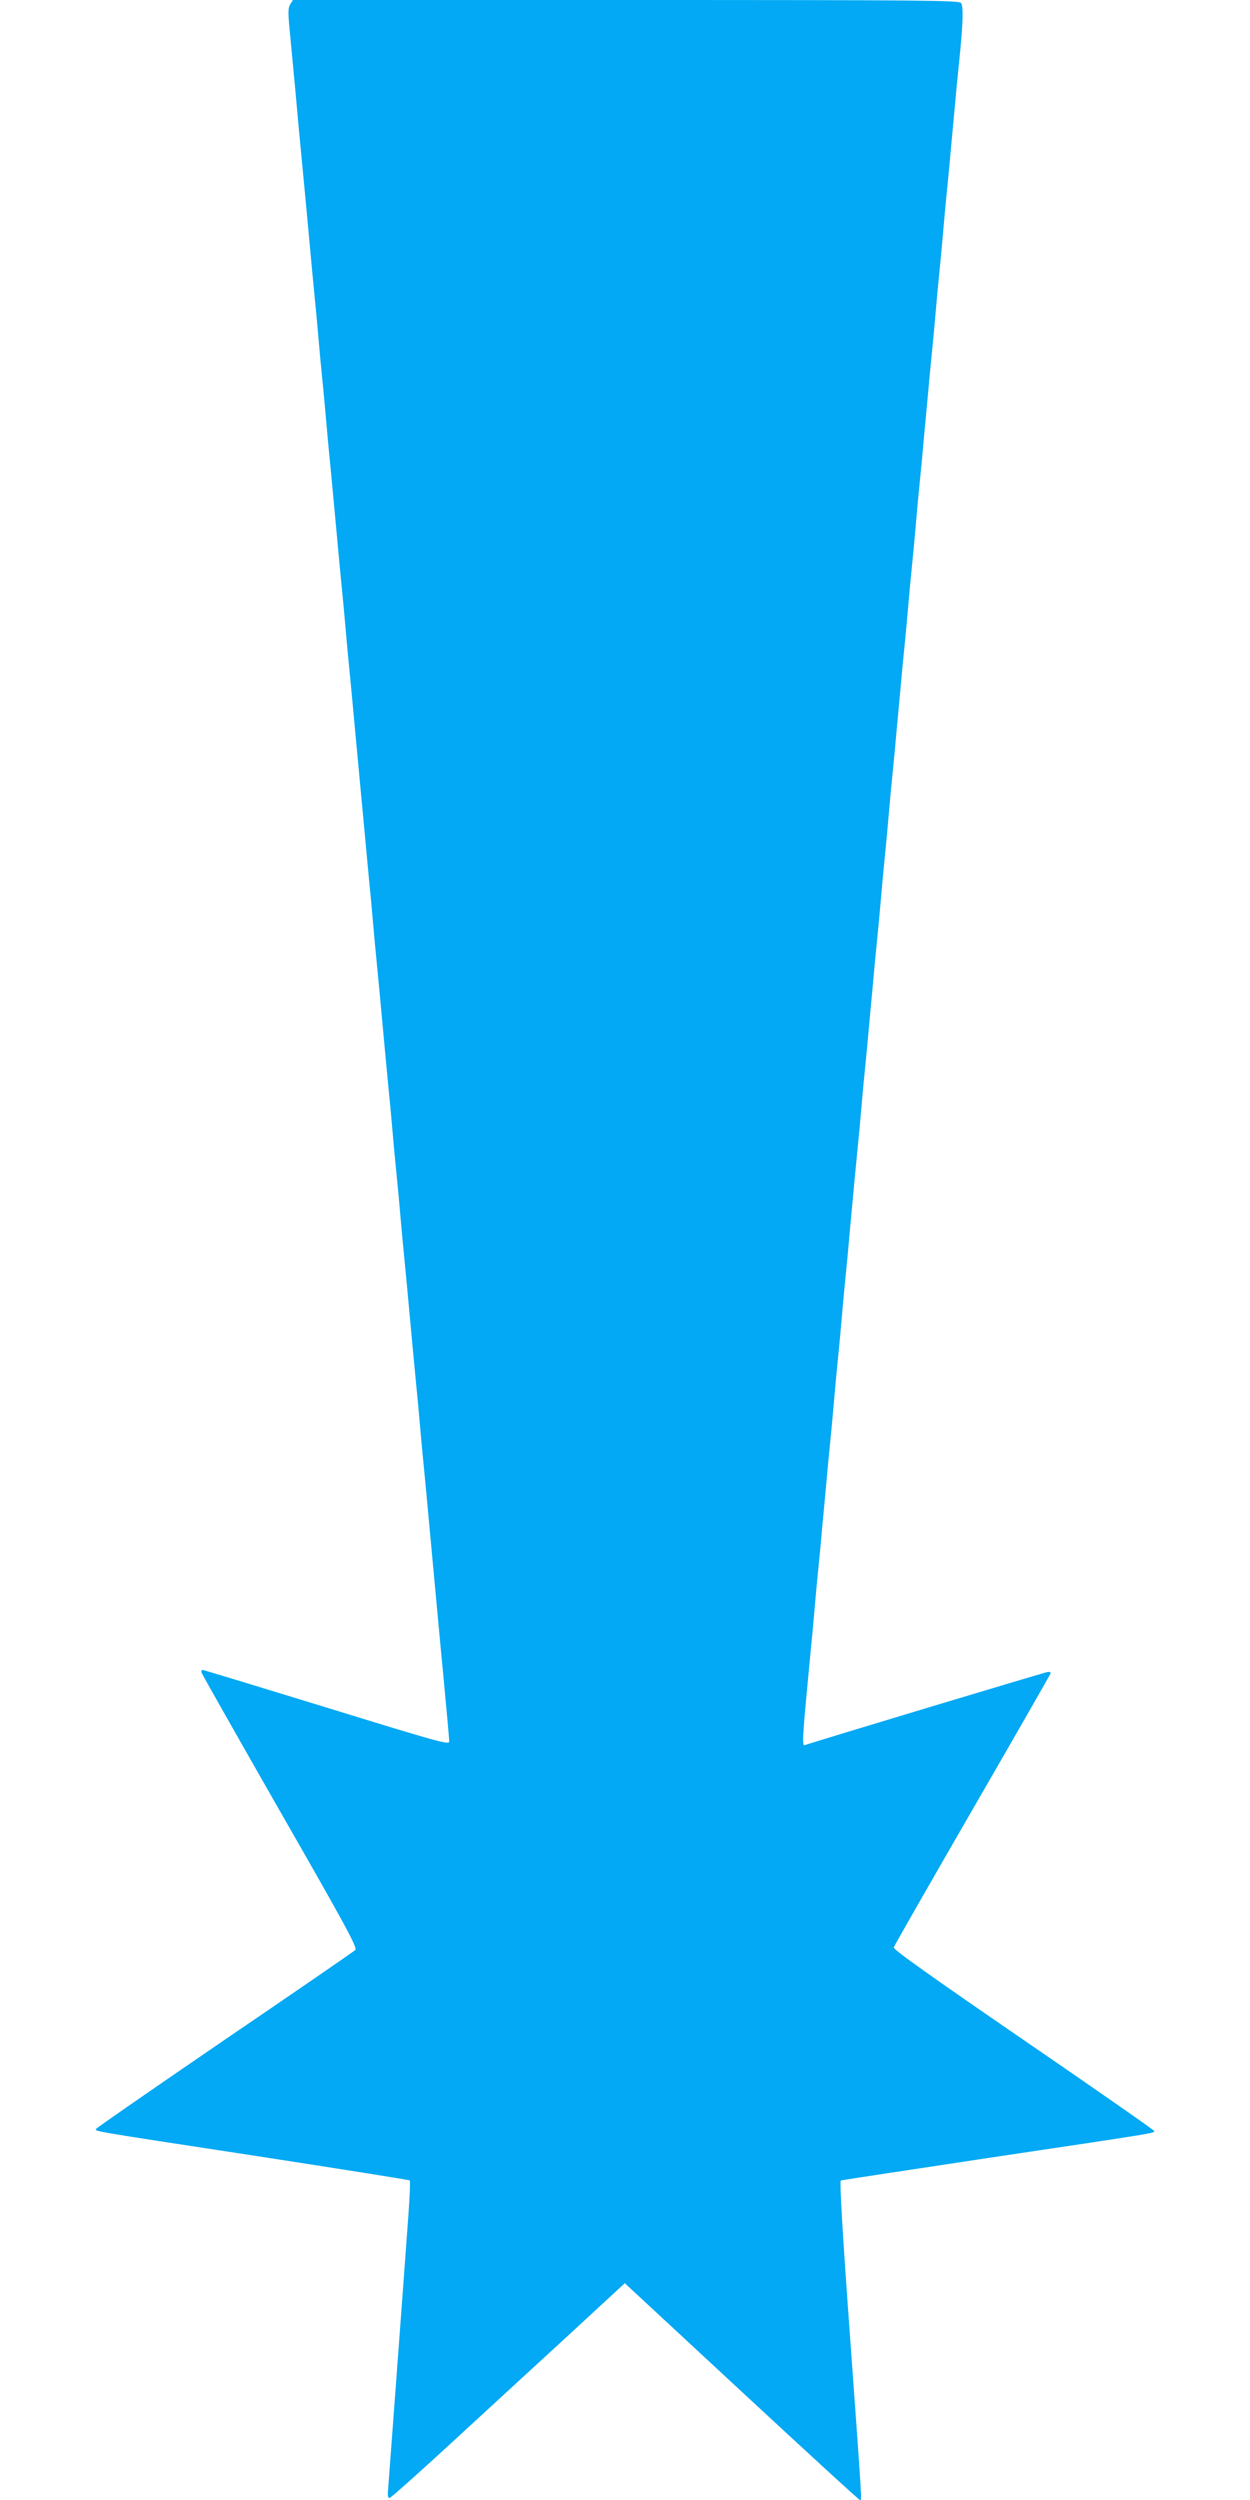 <?xml version="1.0" standalone="no"?>
<!DOCTYPE svg PUBLIC "-//W3C//DTD SVG 20010904//EN"
 "http://www.w3.org/TR/2001/REC-SVG-20010904/DTD/svg10.dtd">
<svg version="1.0" xmlns="http://www.w3.org/2000/svg"
 width="640pt" height="1280pt" viewBox="0 0 640 1280"
 preserveAspectRatio="xMidYMid meet">
<g transform="translate(0,1280) scale(0.1,-0.1)"
fill="#03a9f4" stroke="none">
<path d="M1486 12778 c-12 -20 -12 -43 0 -163 20 -211 34 -359 44 -475 6 -58
14 -152 20 -210 6 -58 19 -202 30 -320 11 -118 24 -262 30 -320 6 -58 15 -154
20 -215 5 -60 14 -157 20 -215 6 -58 15 -154 20 -215 5 -60 14 -157 20 -215 6
-58 19 -202 30 -320 11 -118 24 -262 30 -320 6 -58 15 -154 20 -215 5 -60 14
-157 20 -215 6 -58 19 -202 30 -320 53 -568 61 -652 70 -750 6 -58 15 -154 20
-215 5 -60 14 -157 20 -215 6 -58 19 -202 30 -320 11 -118 24 -262 30 -320 6
-58 15 -154 20 -215 5 -60 14 -157 20 -215 6 -58 15 -154 20 -215 5 -60 14
-157 20 -215 6 -58 19 -202 30 -320 11 -118 24 -262 30 -320 6 -58 15 -154 20
-215 5 -60 14 -157 20 -215 6 -58 19 -202 30 -320 44 -473 59 -640 70 -750 19
-201 29 -314 30 -336 0 -19 -49 -5 -627 173 -345 106 -631 193 -636 193 -5 0
-7 -6 -5 -14 2 -7 183 -327 402 -710 342 -597 397 -699 385 -710 -8 -8 -309
-215 -669 -460 -360 -246 -656 -451 -658 -456 -5 -13 -35 -8 822 -139 428 -66
781 -122 784 -125 3 -3 0 -77 -6 -163 -26 -362 -102 -1381 -105 -1420 -3 -28
-1 -43 7 -43 6 0 144 123 307 273 162 149 431 397 597 549 l301 278 598 -555
c329 -305 601 -555 606 -555 10 0 13 -46 -51 839 -38 522 -54 795 -47 797 5 2
357 55 780 119 838 125 825 123 825 134 0 4 -301 214 -670 467 -456 313 -668
463 -664 473 2 8 184 326 404 707 220 381 400 695 400 698 0 3 -6 6 -14 6 -10
0 -1195 -357 -1245 -375 -16 -6 -13 37 29 475 6 58 15 155 20 215 5 61 14 157
20 215 6 58 15 153 20 213 6 59 14 155 20 215 5 59 14 154 20 212 6 58 15 155
20 215 5 61 14 157 20 215 6 58 15 155 20 215 5 61 14 157 20 215 6 58 15 155
20 215 25 270 30 326 40 425 6 58 15 155 20 215 5 61 14 157 20 215 6 58 15
153 20 213 6 59 14 155 20 215 5 59 14 154 20 212 6 58 15 155 20 215 5 61 14
157 20 215 6 58 15 155 20 215 5 61 14 157 20 215 6 58 15 153 20 213 6 59 14
155 20 215 5 59 14 154 20 212 6 58 15 155 20 215 5 61 14 157 20 215 6 58 15
155 20 215 5 61 14 157 20 215 6 58 15 153 20 213 6 59 14 155 20 215 5 59 14
154 20 212 6 58 15 155 20 215 5 61 14 157 20 215 6 58 15 155 20 215 5 61 14
157 20 215 6 58 15 153 20 213 6 59 14 155 20 215 5 59 14 152 20 207 21 206
24 294 10 310 -11 13 -198 15 -1716 15 l-1704 0 -14 -22z"/>
</g>
</svg>
